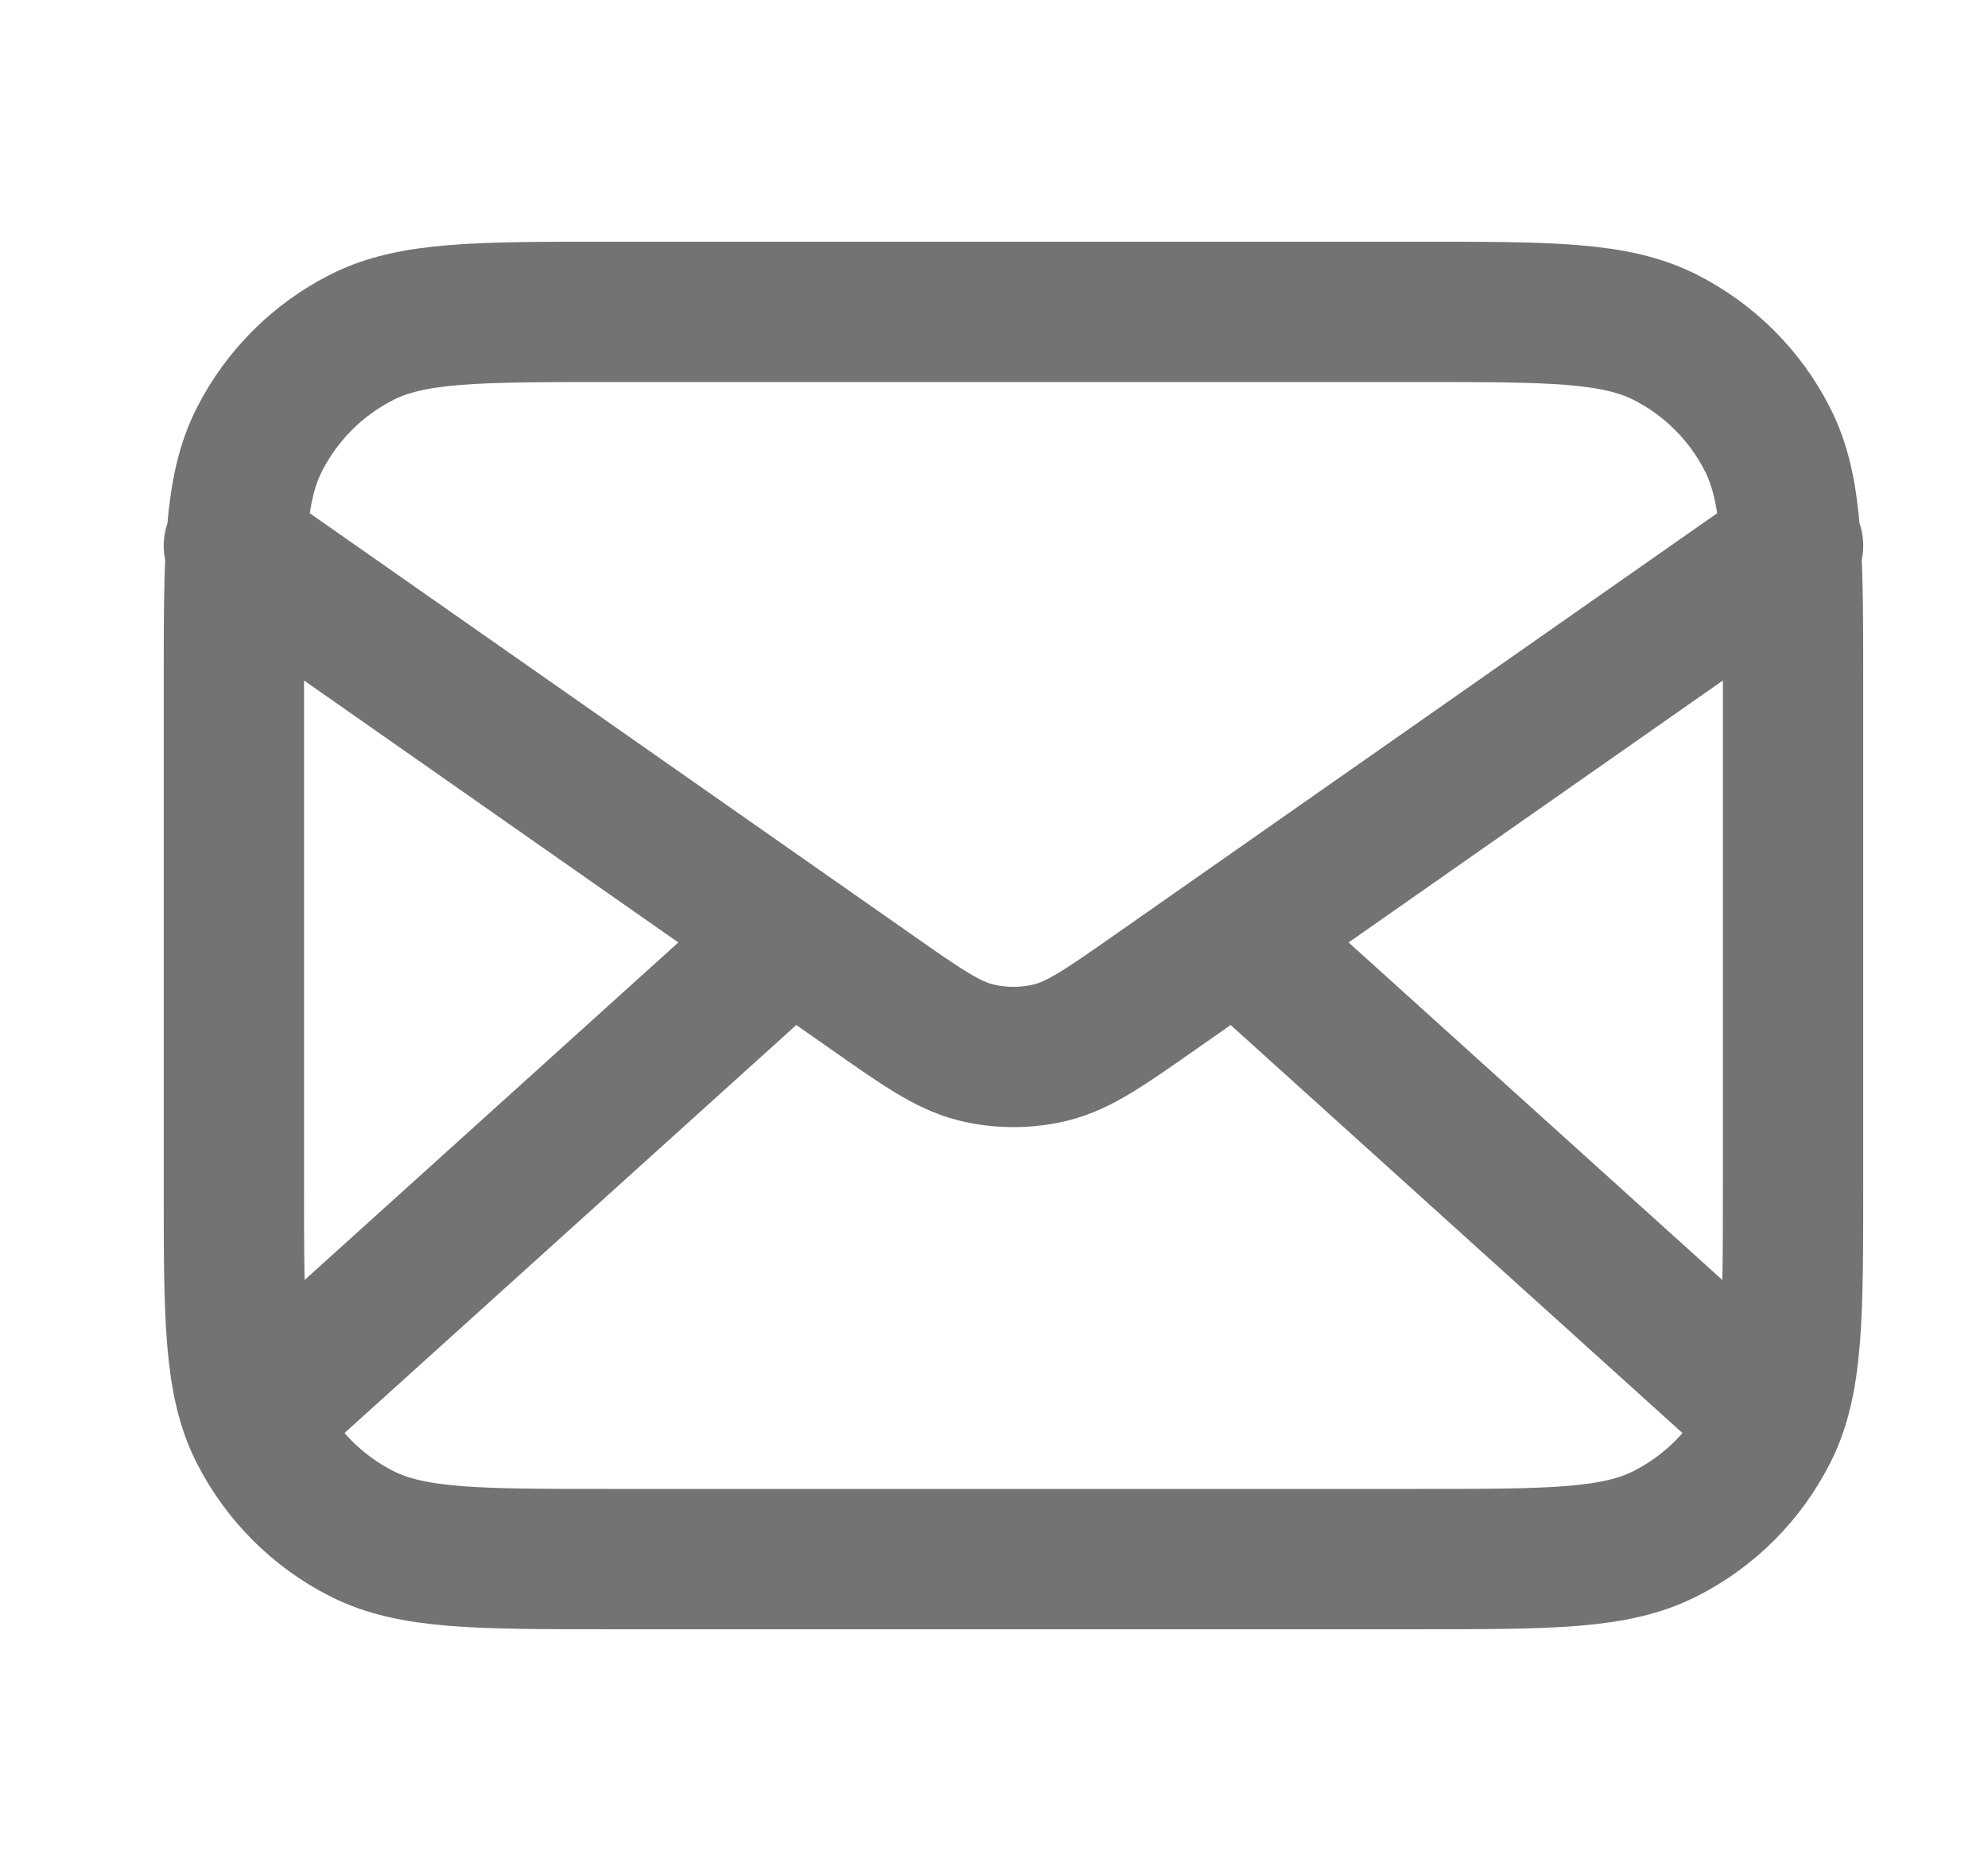 <svg xmlns="http://www.w3.org/2000/svg" width="17" height="16" viewBox="0 0 17 16" fill="none">
<g id="mail-02">
<path id="Icon" d="M15 12L10.571 8M6.762 8L2.333 12M2 4.667L7.443 8.477C7.884 8.786 8.104 8.94 8.344 9C8.556 9.052 8.777 9.052 8.989 9C9.229 8.94 9.449 8.786 9.89 8.477L15.333 4.667M5.2 13.333H12.133C13.253 13.333 13.813 13.333 14.241 13.115C14.618 12.924 14.924 12.618 15.115 12.241C15.333 11.814 15.333 11.254 15.333 10.133V5.867C15.333 4.747 15.333 4.187 15.115 3.759C14.924 3.382 14.618 3.076 14.241 2.885C13.813 2.667 13.253 2.667 12.133 2.667H5.2C4.08 2.667 3.52 2.667 3.092 2.885C2.716 3.076 2.41 3.382 2.218 3.759C2 4.187 2 4.747 2 5.867V10.133C2 11.254 2 11.814 2.218 12.241C2.41 12.618 2.716 12.924 3.092 13.115C3.52 13.333 4.08 13.333 5.2 13.333Z" stroke="#737373" stroke-width="1.2" stroke-linecap="round" stroke-linejoin="round"/>
</g>
</svg>